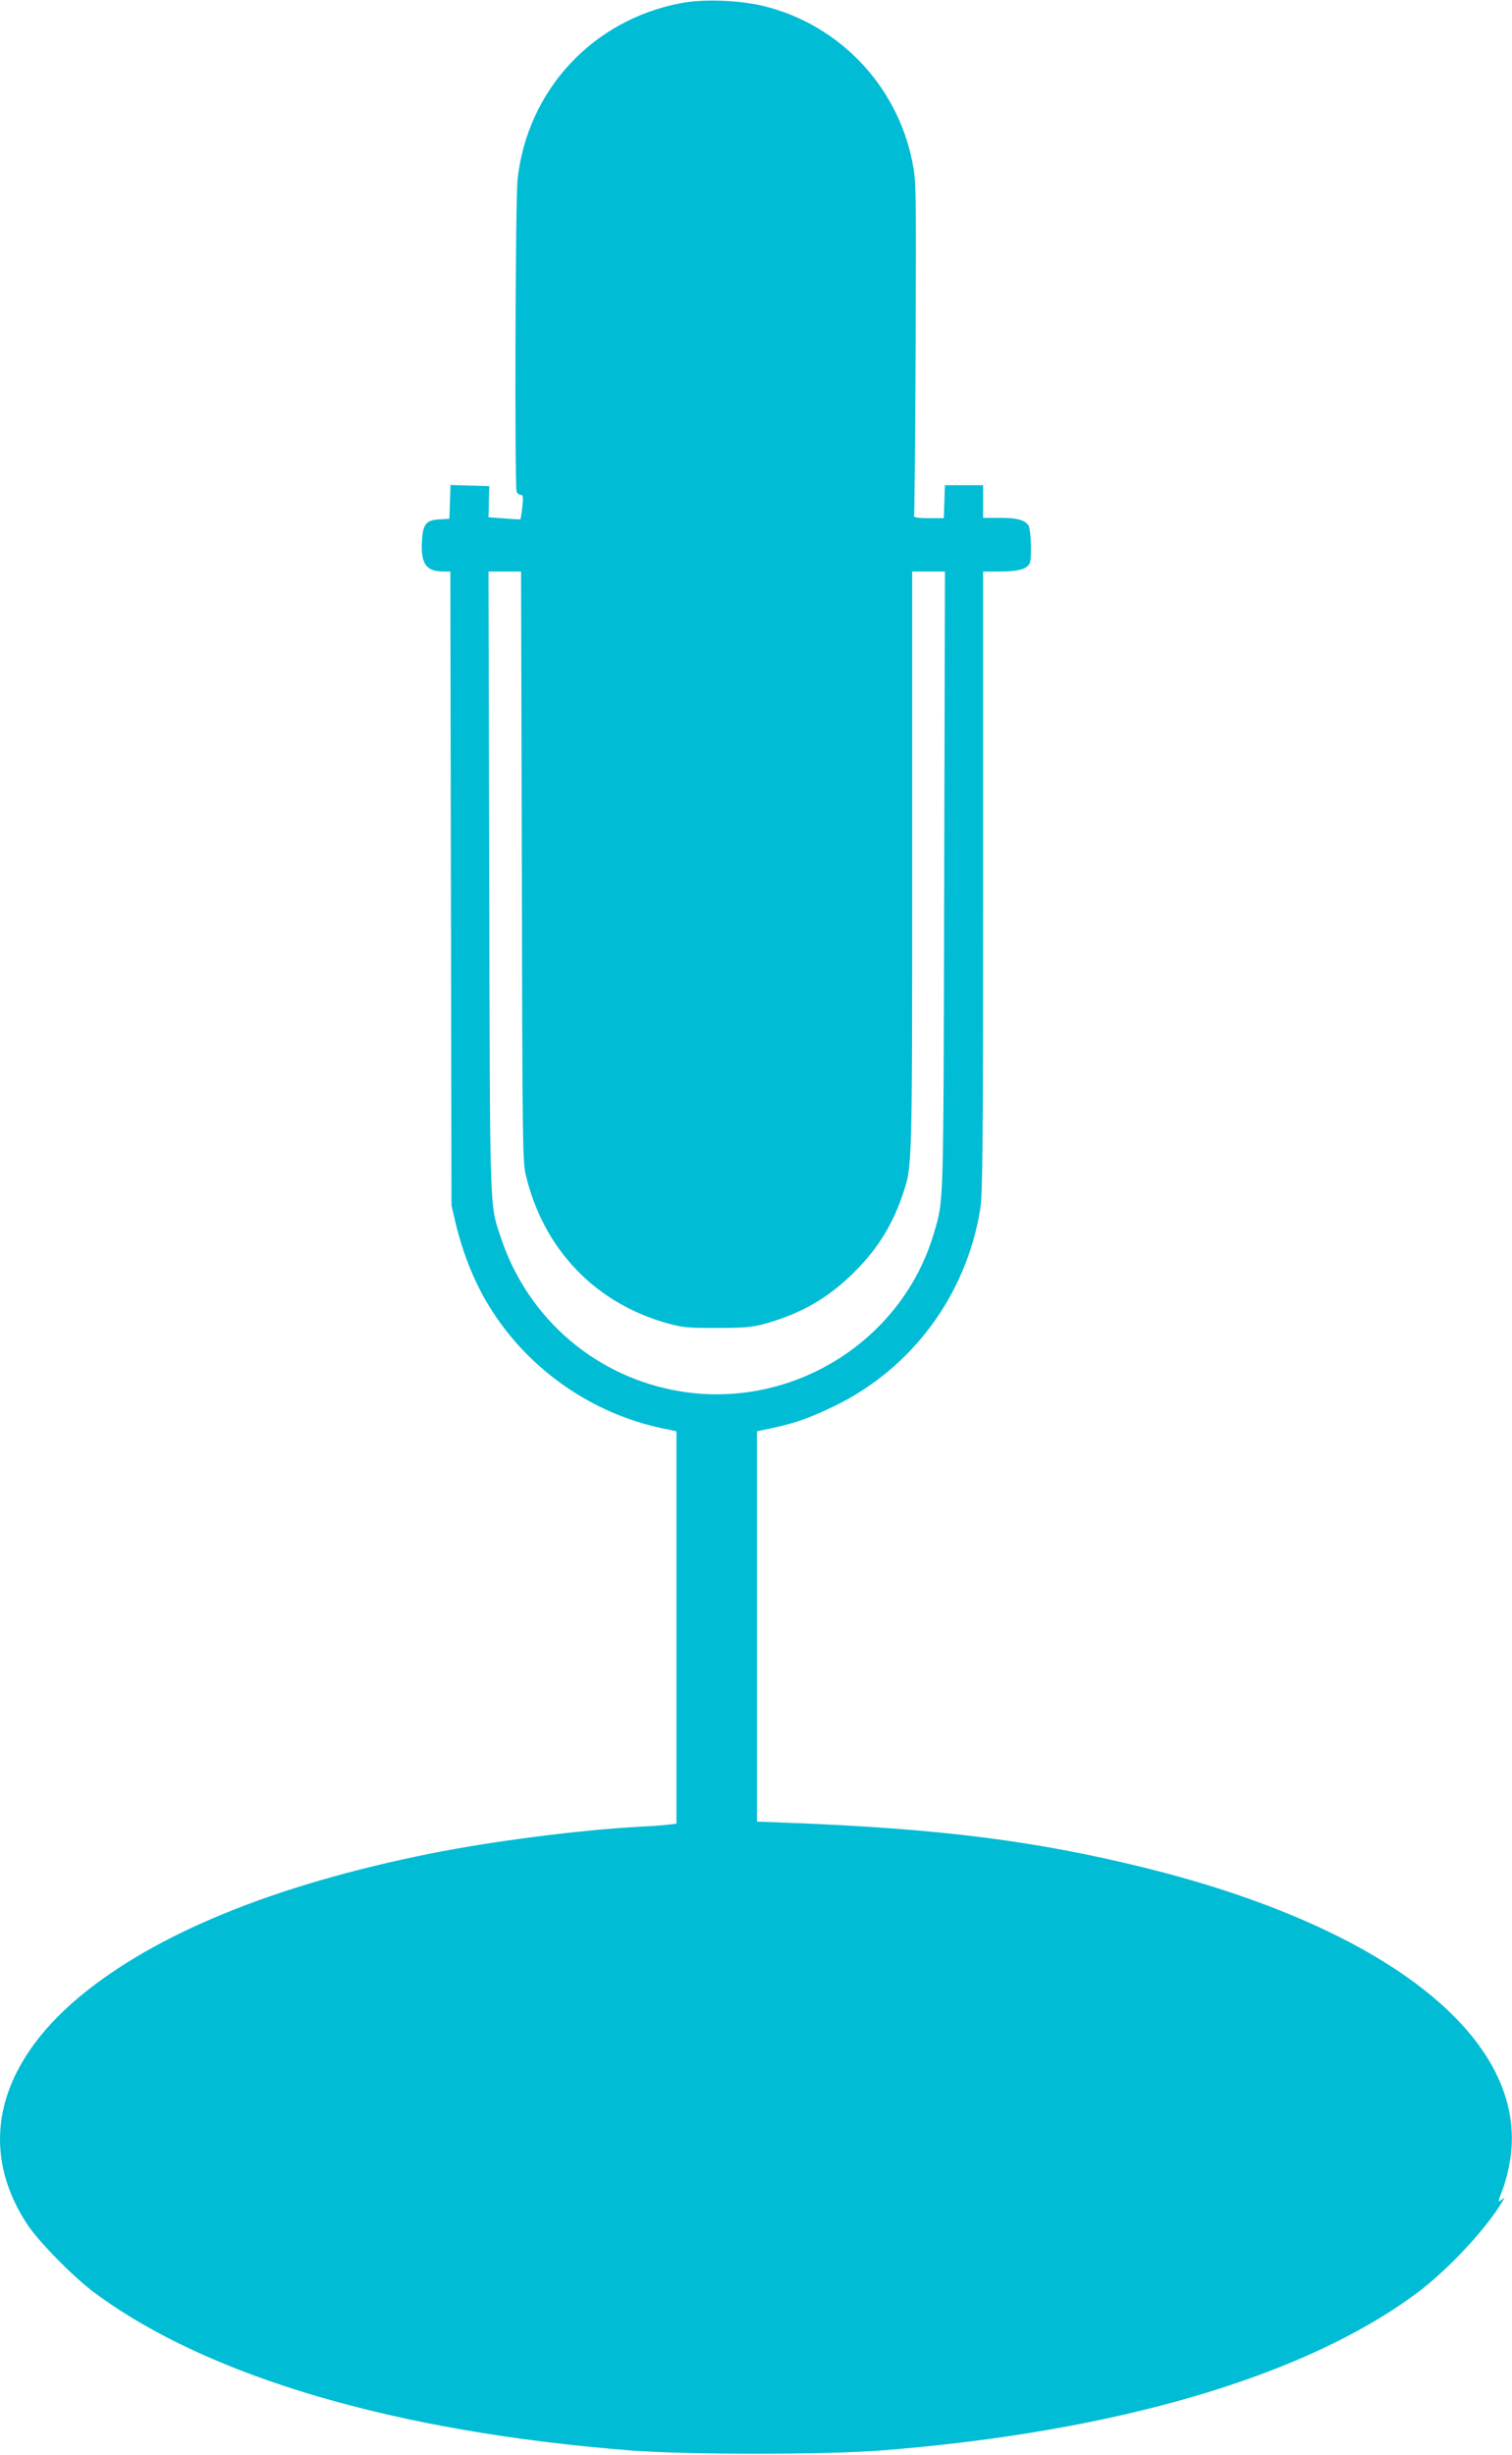 <?xml version="1.0" standalone="no"?>
<!DOCTYPE svg PUBLIC "-//W3C//DTD SVG 20010904//EN"
 "http://www.w3.org/TR/2001/REC-SVG-20010904/DTD/svg10.dtd">
<svg version="1.0" xmlns="http://www.w3.org/2000/svg"
 width="789pt" height="1280pt" viewBox="0 0 789 1280"
 preserveAspectRatio="xMidYMid meet">
<g transform="translate(0,1280) scale(0.1,-0.1)"
fill="#00bcd4" stroke="none">
<path d="M3555 12784 c-462 -87 -802 -453 -854 -917 -12 -102 -16 -1603 -5
-1631 3 -9 13 -16 21 -16 13 0 14 -10 9 -62 -4 -35 -9 -64 -10 -65 -1 -2 -39
0 -85 4 l-82 6 2 81 2 81 -101 3 -101 3 -3 -88 -3 -88 -51 -3 c-71 -4 -87 -24
-92 -112 -7 -120 21 -160 114 -160 l34 0 3 -1652 3 -1653 21 -90 c42 -176 108
-333 194 -465 200 -308 520 -529 879 -606 l80 -17 0 -1023 0 -1023 -42 -5
c-24 -3 -92 -8 -153 -11 -312 -17 -760 -74 -1090 -140 -813 -163 -1436 -418
-1832 -748 -432 -361 -530 -792 -270 -1186 62 -93 243 -277 355 -359 591 -436
1569 -723 2792 -819 300 -23 1010 -23 1310 0 1221 96 2206 385 2790 818 165
122 373 345 455 489 8 13 7 13 -8 1 -22 -17 -21 -13 2 47 11 27 27 83 35 125
132 637 -598 1236 -1899 1558 -570 141 -1076 205 -1867 235 l-158 6 0 1017 0
1018 80 17 c122 26 194 52 327 116 403 196 686 579 758 1025 13 76 15 335 15
1708 l0 1617 90 0 c95 0 142 14 154 45 11 31 6 179 -8 197 -21 28 -62 38 -152
38 l-84 0 0 85 0 85 -100 0 -99 0 -3 -86 -3 -86 -80 0 c-62 1 -79 4 -75 14 2
7 6 402 8 878 3 851 3 867 -18 970 -80 394 -378 707 -765 806 -128 33 -320 41
-440 18z m-832 -4501 c3 -1428 4 -1543 21 -1611 93 -388 364 -670 746 -774 74
-20 107 -23 255 -22 141 0 183 4 247 22 189 52 333 136 468 271 119 119 195
241 249 398 52 154 51 119 51 1744 l0 1509 85 0 86 0 -4 -1622 c-4 -1715 -2
-1650 -52 -1823 -164 -565 -737 -925 -1323 -830 -437 71 -795 375 -937 798
-61 184 -58 87 -62 1860 l-4 1617 85 0 85 0 4 -1537z"/>
</g>
</svg>
